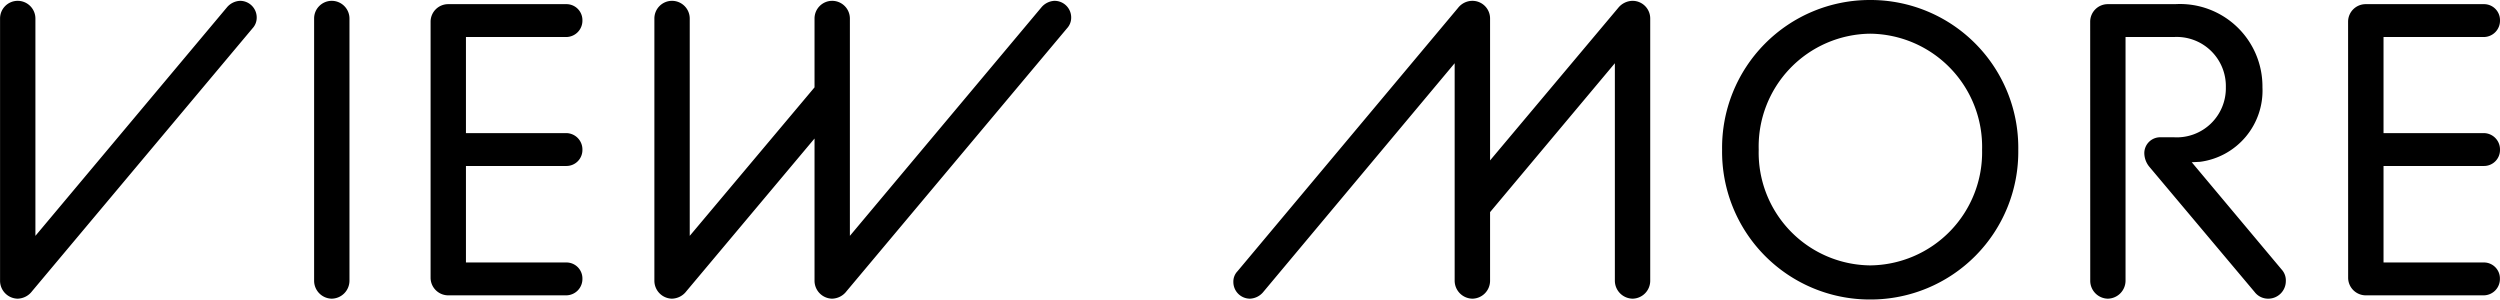 <svg xmlns="http://www.w3.org/2000/svg" width="90.15" height="10.8" viewBox="0 0 90.15 10.8">
  <g id="グループ_3741" data-name="グループ 3741" transform="translate(-142.598 -1917.85)">
    <path id="パス_1637" data-name="パス 1637" d="M-44.9-.525a.647.647,0,0,0,.63.645.673.673,0,0,0,.525-.27l7.95-9.48a.561.561,0,0,0,.15-.39.6.6,0,0,0-.6-.6.656.656,0,0,0-.465.225l-6.915,8.25v-7.83a.64.64,0,0,0-.645-.645.637.637,0,0,0-.63.645Zm11.325,0a.647.647,0,0,0,.63.645A.65.65,0,0,0-32.3-.525v-9.45a.64.64,0,0,0-.645-.645.637.637,0,0,0-.63.645Zm4.2-.12a.637.637,0,0,0,.63.645h4.26A.589.589,0,0,0-23.9-.6a.576.576,0,0,0-.585-.585H-28.1v-3.48h3.615A.576.576,0,0,0-23.9-5.25a.589.589,0,0,0-.585-.6H-28.1V-9.315h3.615a.589.589,0,0,0,.585-.6.576.576,0,0,0-.585-.585h-4.26a.634.634,0,0,0-.63.63Zm8.07.12a.647.647,0,0,0,.63.645.673.673,0,0,0,.525-.27l4.62-5.505v5.13A.647.647,0,0,0-14.9.12a.673.673,0,0,0,.525-.27l7.95-9.48a.561.561,0,0,0,.15-.39.6.6,0,0,0-.6-.6.656.656,0,0,0-.465.225l-6.915,8.25v-7.83a.64.64,0,0,0-.645-.645.637.637,0,0,0-.63.645V-7.5l-4.5,5.355v-7.83a.64.64,0,0,0-.645-.645.637.637,0,0,0-.63.645ZM-.277-.87a.538.538,0,0,0-.15.39.6.6,0,0,0,.6.6A.656.656,0,0,0,.638-.105L7.553-8.37V-.525A.65.65,0,0,0,8.2.12a.647.647,0,0,0,.63-.645V-3l4.5-5.37V-.525a.65.65,0,0,0,.645.645.647.647,0,0,0,.63-.645v-9.45a.637.637,0,0,0-.63-.645.679.679,0,0,0-.525.255l-4.62,5.5V-9.975a.637.637,0,0,0-.63-.645.658.658,0,0,0-.525.255ZM22.537.15a5.327,5.327,0,0,0,5.34-5.4,5.327,5.327,0,0,0-5.34-5.4,5.327,5.327,0,0,0-5.34,5.4A5.327,5.327,0,0,0,22.537.15Zm0-1.23a4.064,4.064,0,0,1-4.02-4.17,4.068,4.068,0,0,1,4.02-4.185A4.08,4.08,0,0,1,26.572-5.25,4.077,4.077,0,0,1,22.537-1.08Zm7.935.555A.647.647,0,0,0,31.1.12a.65.65,0,0,0,.645-.645v-8.79h1.74A1.773,1.773,0,0,1,35.362-7.5a1.77,1.77,0,0,1-1.875,1.8h-.495a.573.573,0,0,0-.57.585.789.789,0,0,0,.195.495L36.4-.12a.61.61,0,0,0,.495.24.634.634,0,0,0,.63-.63.583.583,0,0,0-.15-.42L34.132-4.8l.3-.015A2.59,2.59,0,0,0,36.682-7.5a2.973,2.973,0,0,0-3.15-3H31.1a.634.634,0,0,0-.63.63Zm9.3-.12A.637.637,0,0,0,40.4,0h4.26a.589.589,0,0,0,.585-.6.576.576,0,0,0-.585-.585H41.048v-3.48h3.615a.576.576,0,0,0,.585-.585.589.589,0,0,0-.585-.6H41.048V-9.315h3.615a.589.589,0,0,0,.585-.6.576.576,0,0,0-.585-.585H40.4a.634.634,0,0,0-.63.63Z" transform="translate(187.5 1928.5)"/>
  </g>
</svg>
